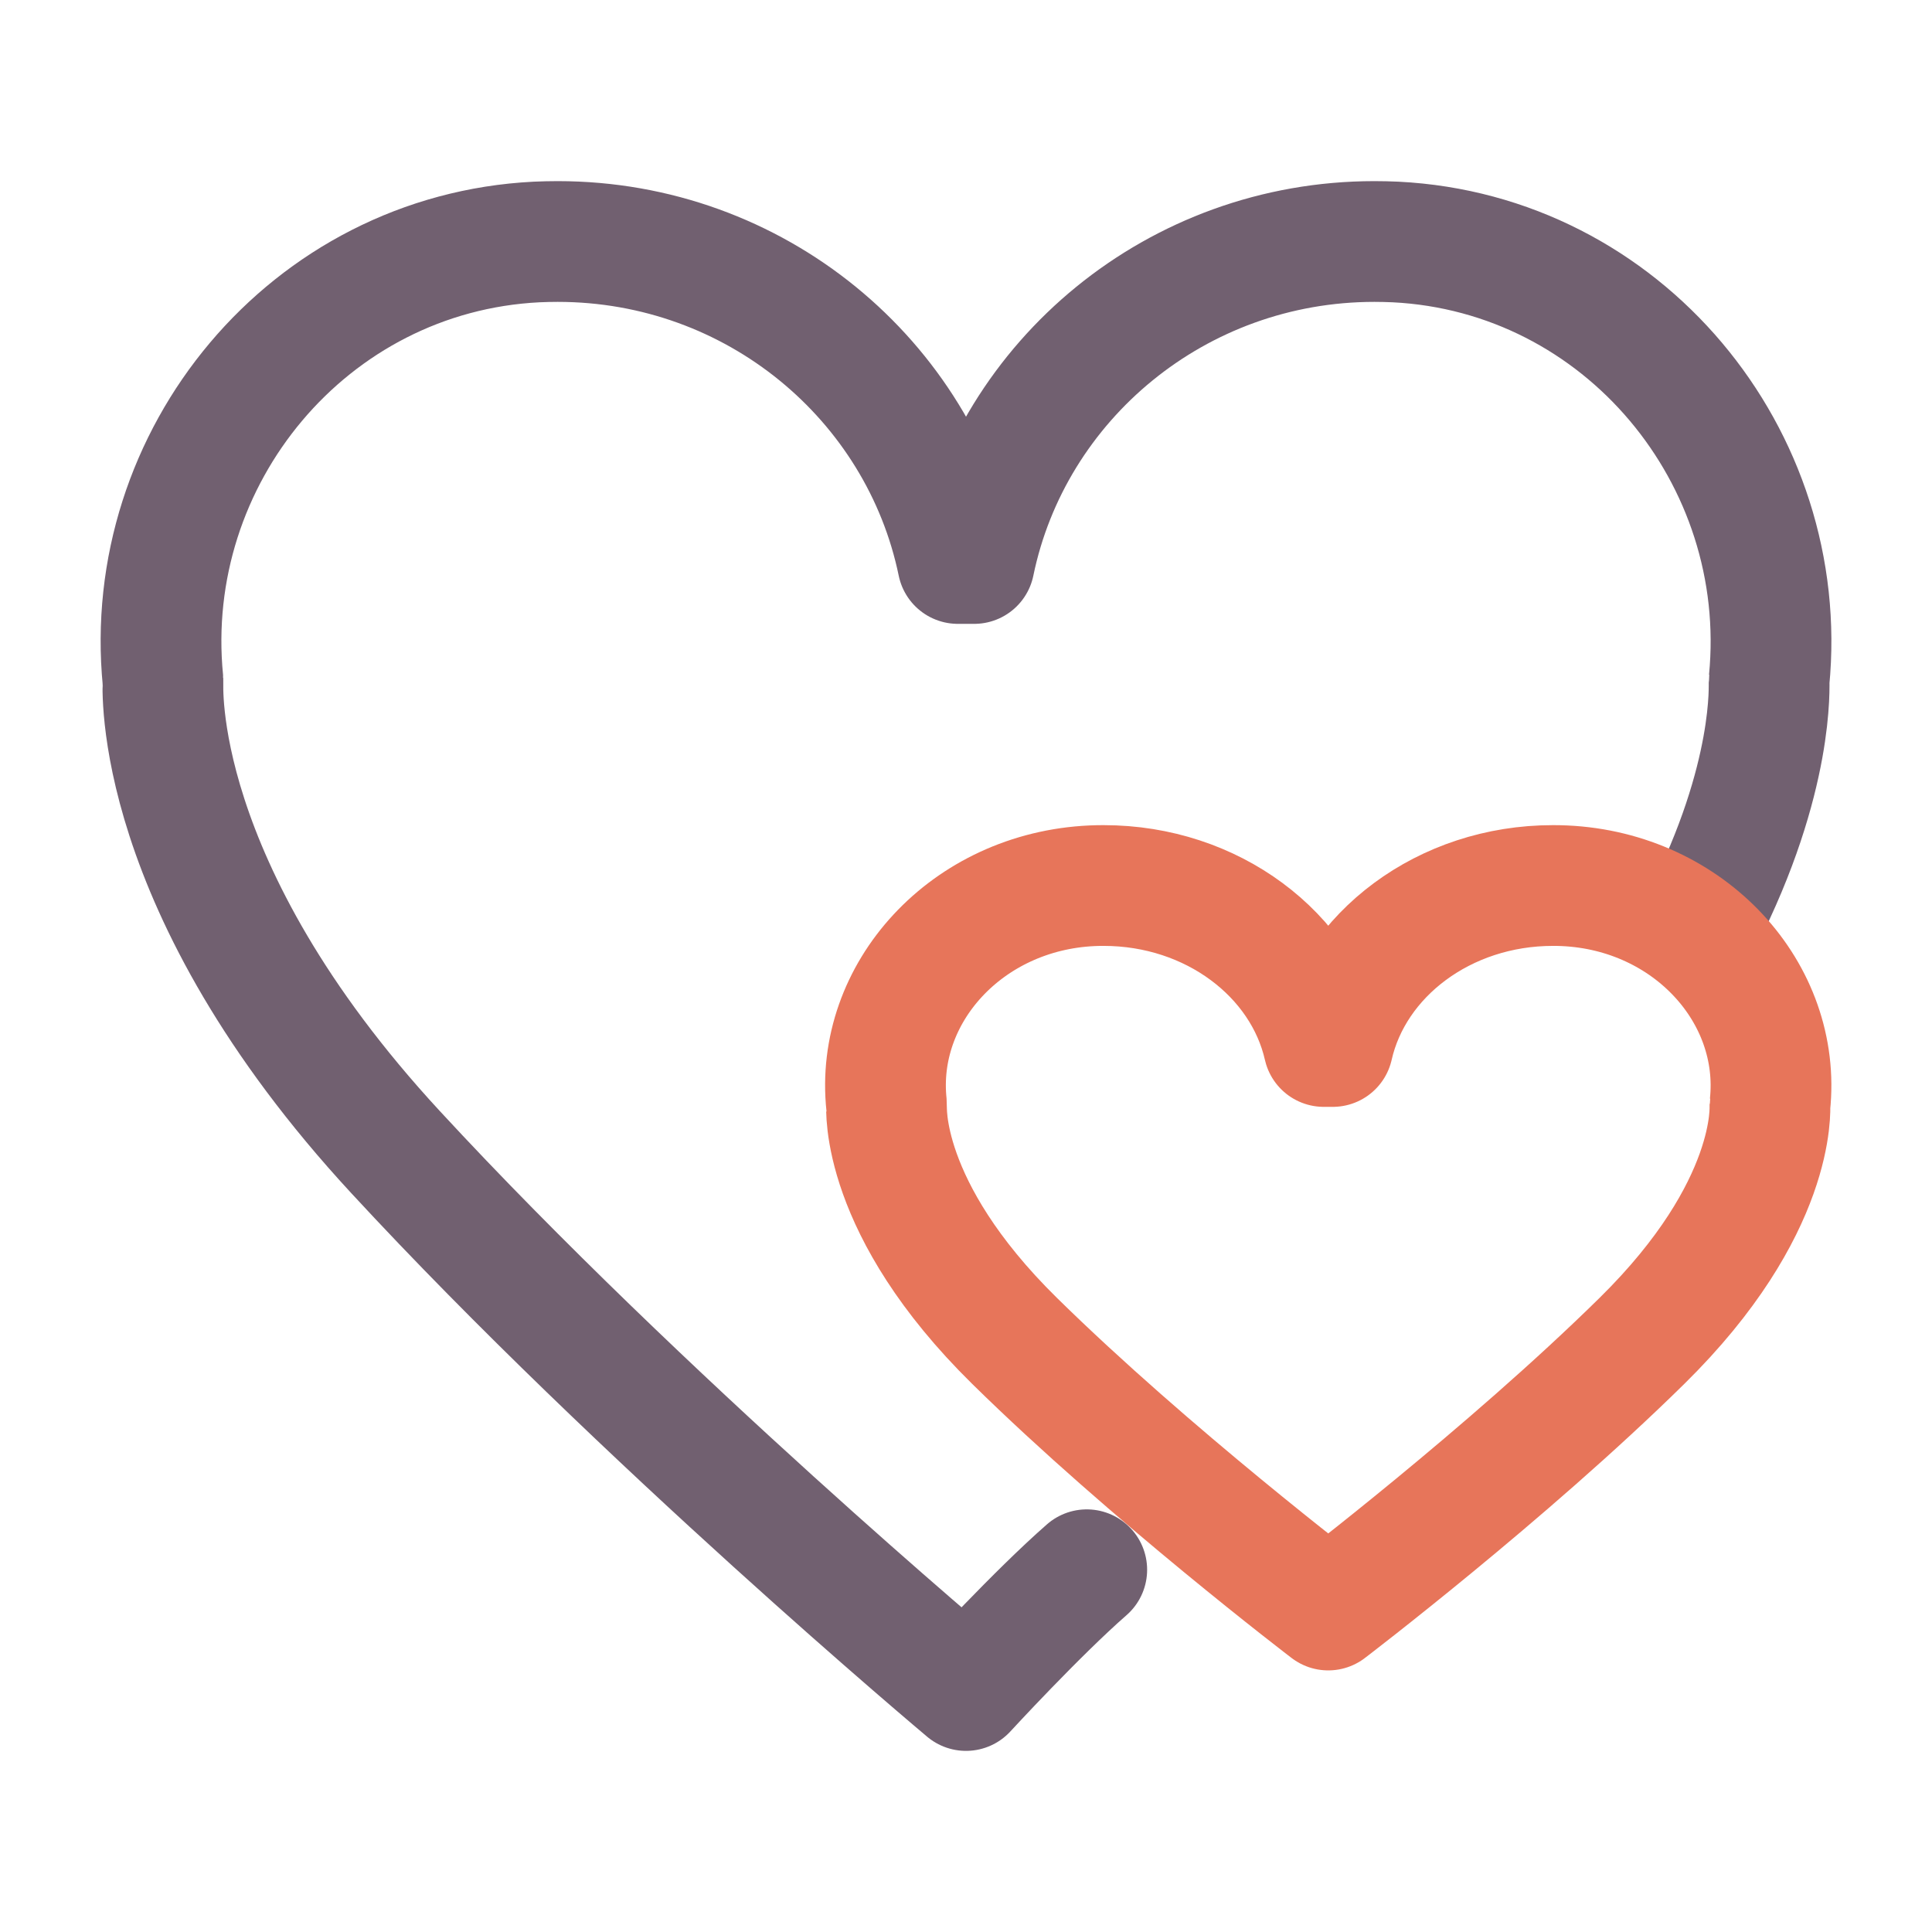 <?xml version="1.0" encoding="UTF-8"?> <svg xmlns="http://www.w3.org/2000/svg" width="32" height="32" viewBox="0 0 32 32" fill="none"><path d="M28.19 15.243C29.402 12.866 29.296 11.312 29.302 11.272C29.664 7.568 26.883 4.197 23.114 4.008C22.997 4.003 22.881 4 22.765 4C19.493 4 16.763 6.291 16.136 9.333H15.865C15.237 6.291 12.51 4 9.236 4C9.12 4 9.003 4.003 8.887 4.008C5.115 4.197 2.334 7.568 2.699 11.272C2.704 11.328 2.472 14.667 6.552 19.083C10.632 23.499 16 28 16 28C16 28 17.176 26.72 18 26" stroke="#716070" stroke-width="2" stroke-linecap="round" stroke-linejoin="round"></path><path d="M29.316 18.303C29.515 16.451 27.985 14.765 25.913 14.671C25.849 14.668 25.785 14.667 25.721 14.667C23.921 14.667 22.42 15.812 22.075 17.333H21.926C21.58 15.812 20.08 14.667 18.28 14.667C18.216 14.667 18.152 14.668 18.088 14.671C16.013 14.765 14.483 16.451 14.684 18.303C14.687 18.331 14.559 20 16.803 22.208C19.048 24.416 22 26.667 22 26.667C22 26.667 24.954 24.416 27.197 22.208C29.439 20 29.311 18.332 29.316 18.303Z" stroke="#E7755A" stroke-width="2" stroke-linejoin="round"></path></svg> 
